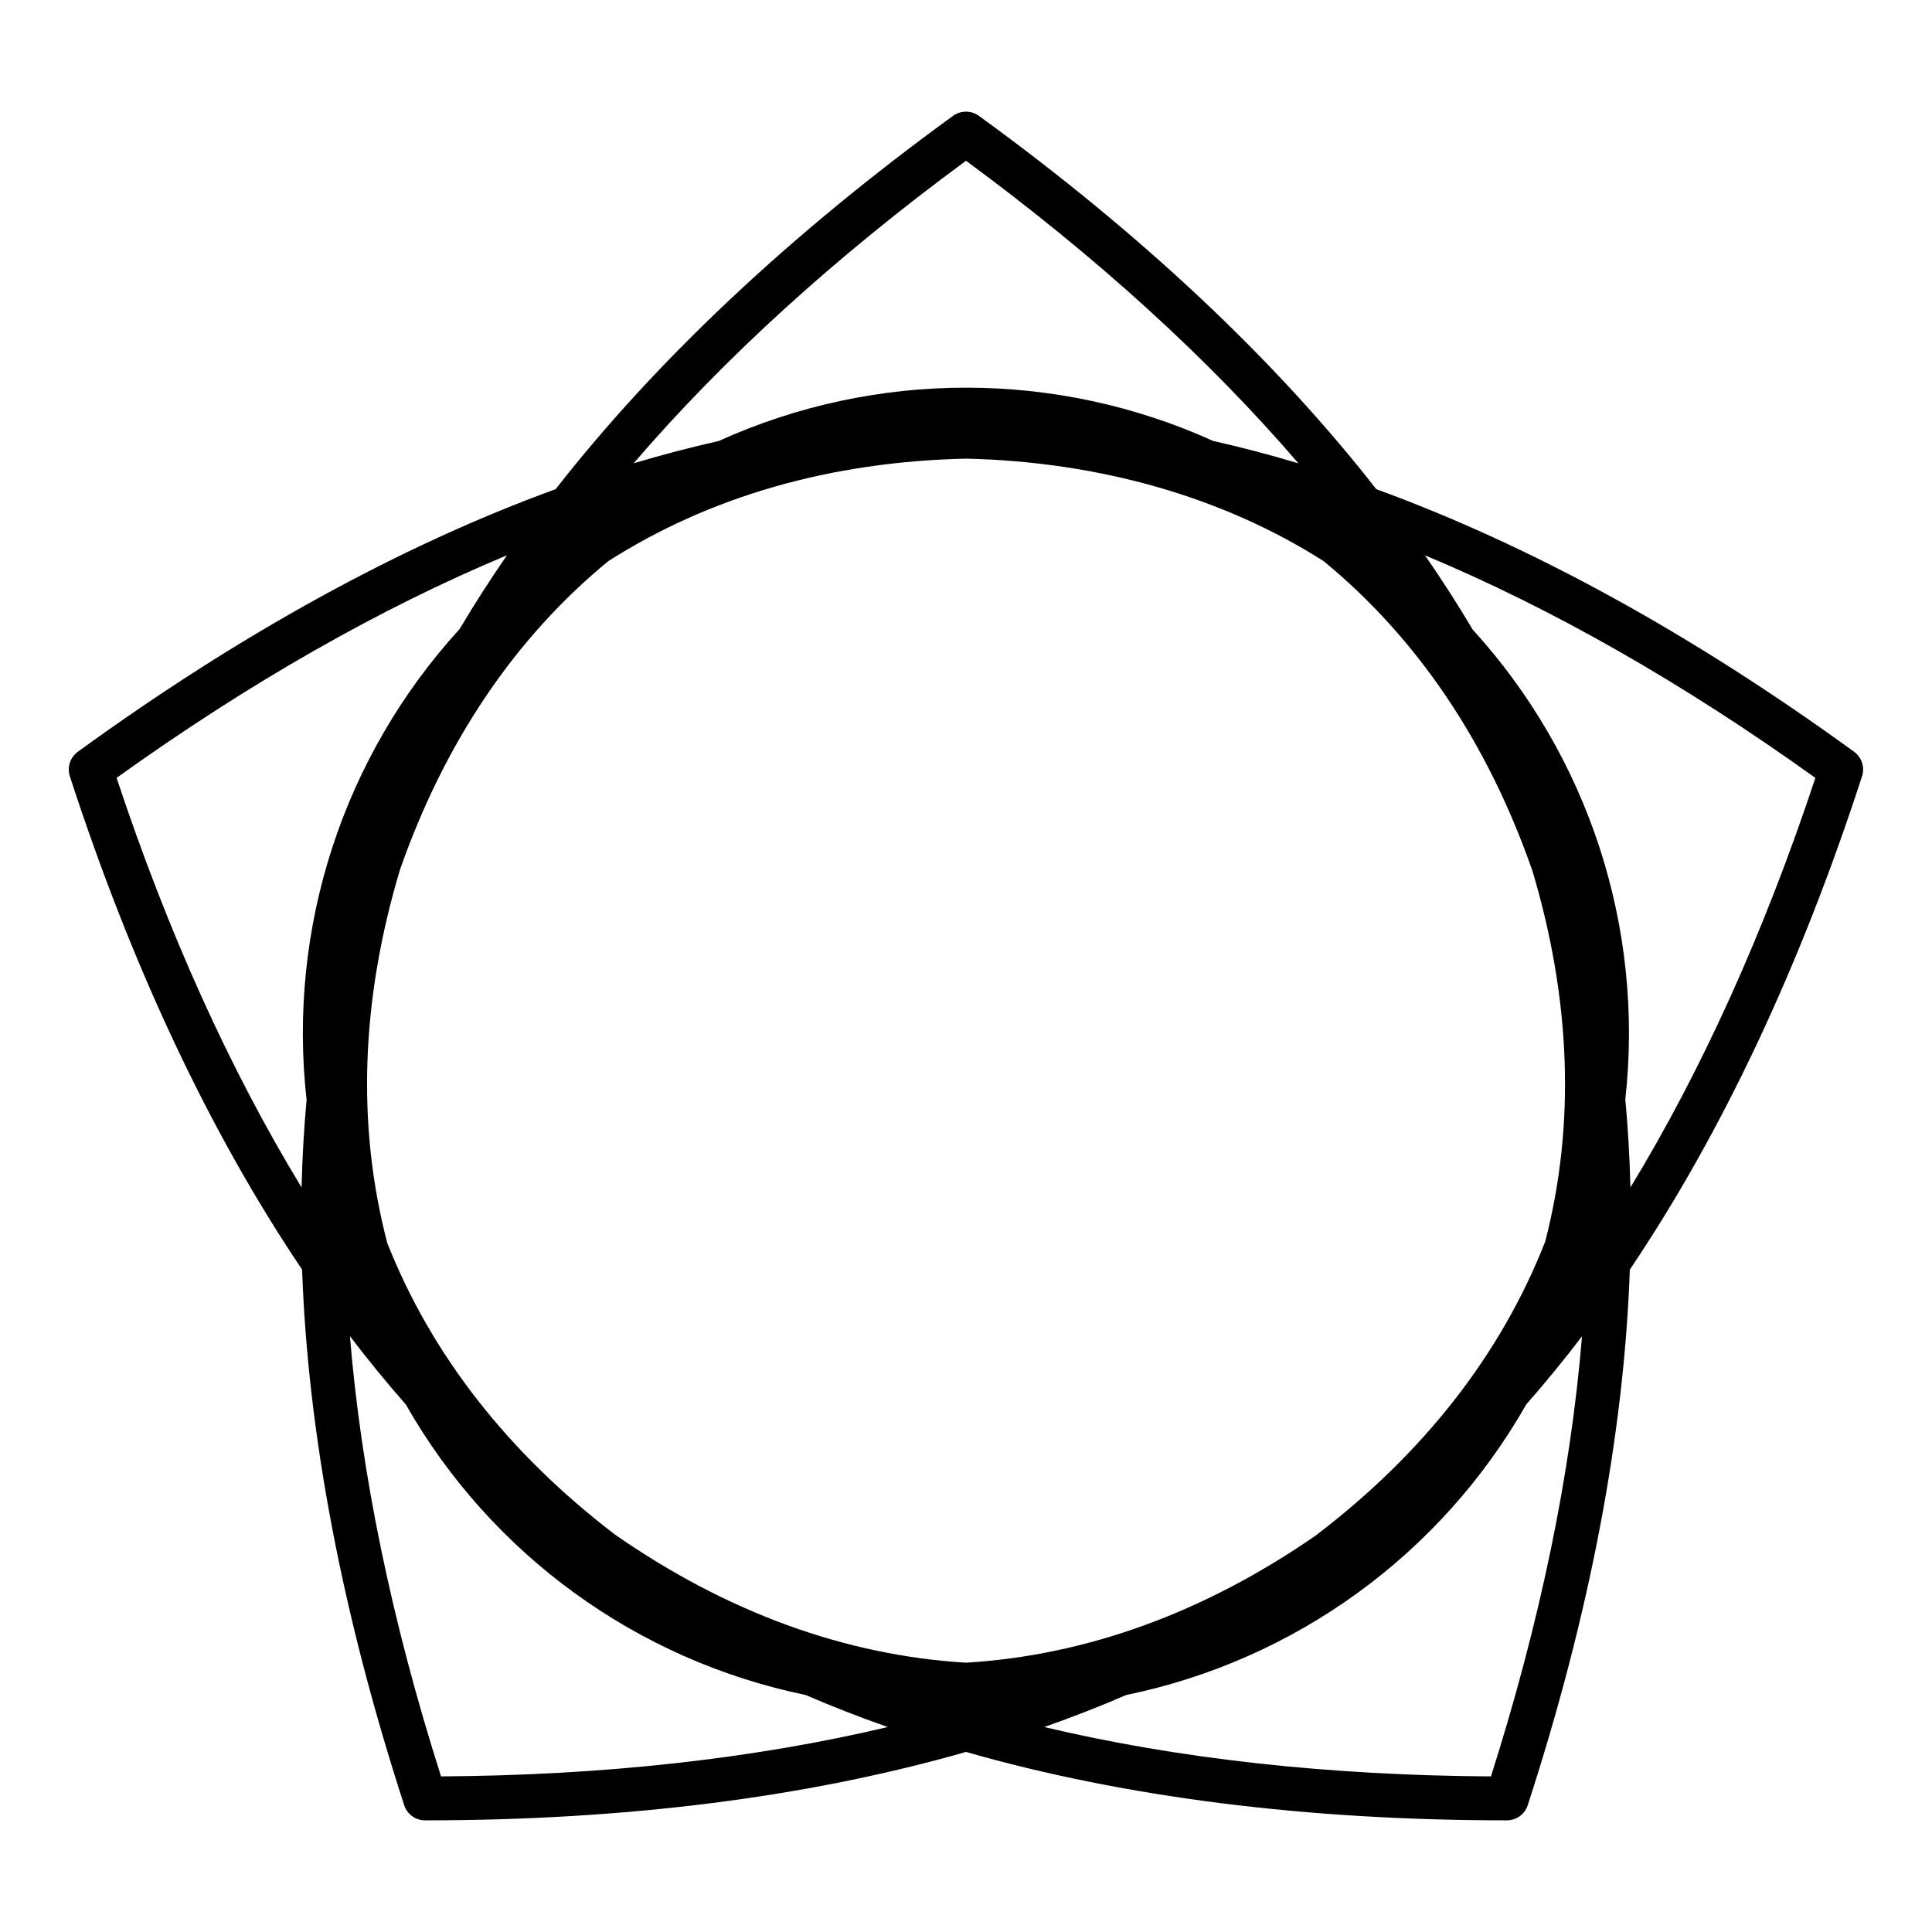 <?xml version="1.0" encoding="UTF-8"?>
<!-- Uploaded to: ICON Repo, www.svgrepo.com, Generator: ICON Repo Mixer Tools -->
<svg fill="#000000" width="800px" height="800px" version="1.1" viewBox="144 144 512 512" xmlns="http://www.w3.org/2000/svg">
 <path d="m543.36 626.41c-53.125 0-101.35-6.102-143.37-18.129-42.012 12.031-90.227 18.129-143.35 18.129-2.519 0-4.75-1.621-5.527-4.023-16.41-50.512-25.512-98.258-27.055-141.94-24.422-36.242-45.125-80.207-61.543-130.72-0.773-2.394 0.078-5.016 2.109-6.504 42.98-31.219 85.578-54.637 126.63-69.594 26.918-34.43 62.348-67.711 105.32-98.934 2.039-1.473 4.797-1.473 6.836 0 42.98 31.227 78.414 64.512 105.33 98.949 41.078 14.977 83.672 38.383 126.61 69.578 2.047 1.48 2.891 4.109 2.109 6.504-16.41 50.52-37.113 94.492-61.535 130.73-1.535 43.668-10.633 91.414-27.051 141.93-0.766 2.394-2.996 4.016-5.516 4.016zm-122.63-24.727c35.555 8.426 75.262 12.82 118.39 13.082 13.066-41.102 21.152-80.223 24.129-116.63-4.805 6.301-9.742 12.332-14.758 18.027-22.625 39.77-61.203 67.797-106.02 77.027-6.992 3.023-14.254 5.867-21.75 8.492zm-183.99-103.56c2.969 36.414 11.062 75.539 24.137 116.64 43.125-0.262 82.836-4.668 118.38-13.082-7.504-2.637-14.781-5.465-21.781-8.496-44.77-9.238-83.324-37.266-105.93-76.98-5.035-5.731-9.98-11.77-14.801-18.086zm70.246 52.566c29.609 20.578 60.898 31.996 93.012 33.941 31.957-1.93 63.125-13.254 92.648-33.676 28.664-21.82 49.133-48.039 60.852-77.926 7.992-30.871 6.859-63.914-3.379-98.219-11.875-34.035-30.484-61.652-55.305-82.074-26.633-16.98-59.402-26.383-94.816-27.191-35.895 0.812-67.789 9.961-94.801 27.168-24.711 20.332-43.273 47.801-55.156 81.641-10.402 34.586-11.555 67.898-3.418 99.035 11.688 29.609 31.996 55.621 60.363 77.301zm267.74-115.32c0.715 7.59 1.156 15.379 1.348 23.324 18.996-31.207 35.445-67.609 49.023-108.54-35.027-25.113-69.719-44.895-103.45-58.977 4.519 6.535 8.734 13.098 12.617 19.656 30.793 33.789 45.512 79.117 40.457 124.54zm-399.83-85.223c13.578 40.926 30.035 77.332 49.023 108.53 0.188-7.891 0.637-15.641 1.332-23.176-5.102-45.551 9.656-90.965 40.547-124.79 3.867-6.527 8.07-13.066 12.555-19.562-33.695 14.082-68.406 33.871-103.46 59zm290.61-89.289c7.441 1.676 14.992 3.652 22.586 5.93-23.805-27.719-53.355-54.613-88.09-80.184-34.73 25.562-64.277 52.465-88.082 80.176 7.598-2.269 15.137-4.246 22.562-5.914 41.562-18.844 89.457-18.836 131.02-0.008z"/>
</svg>